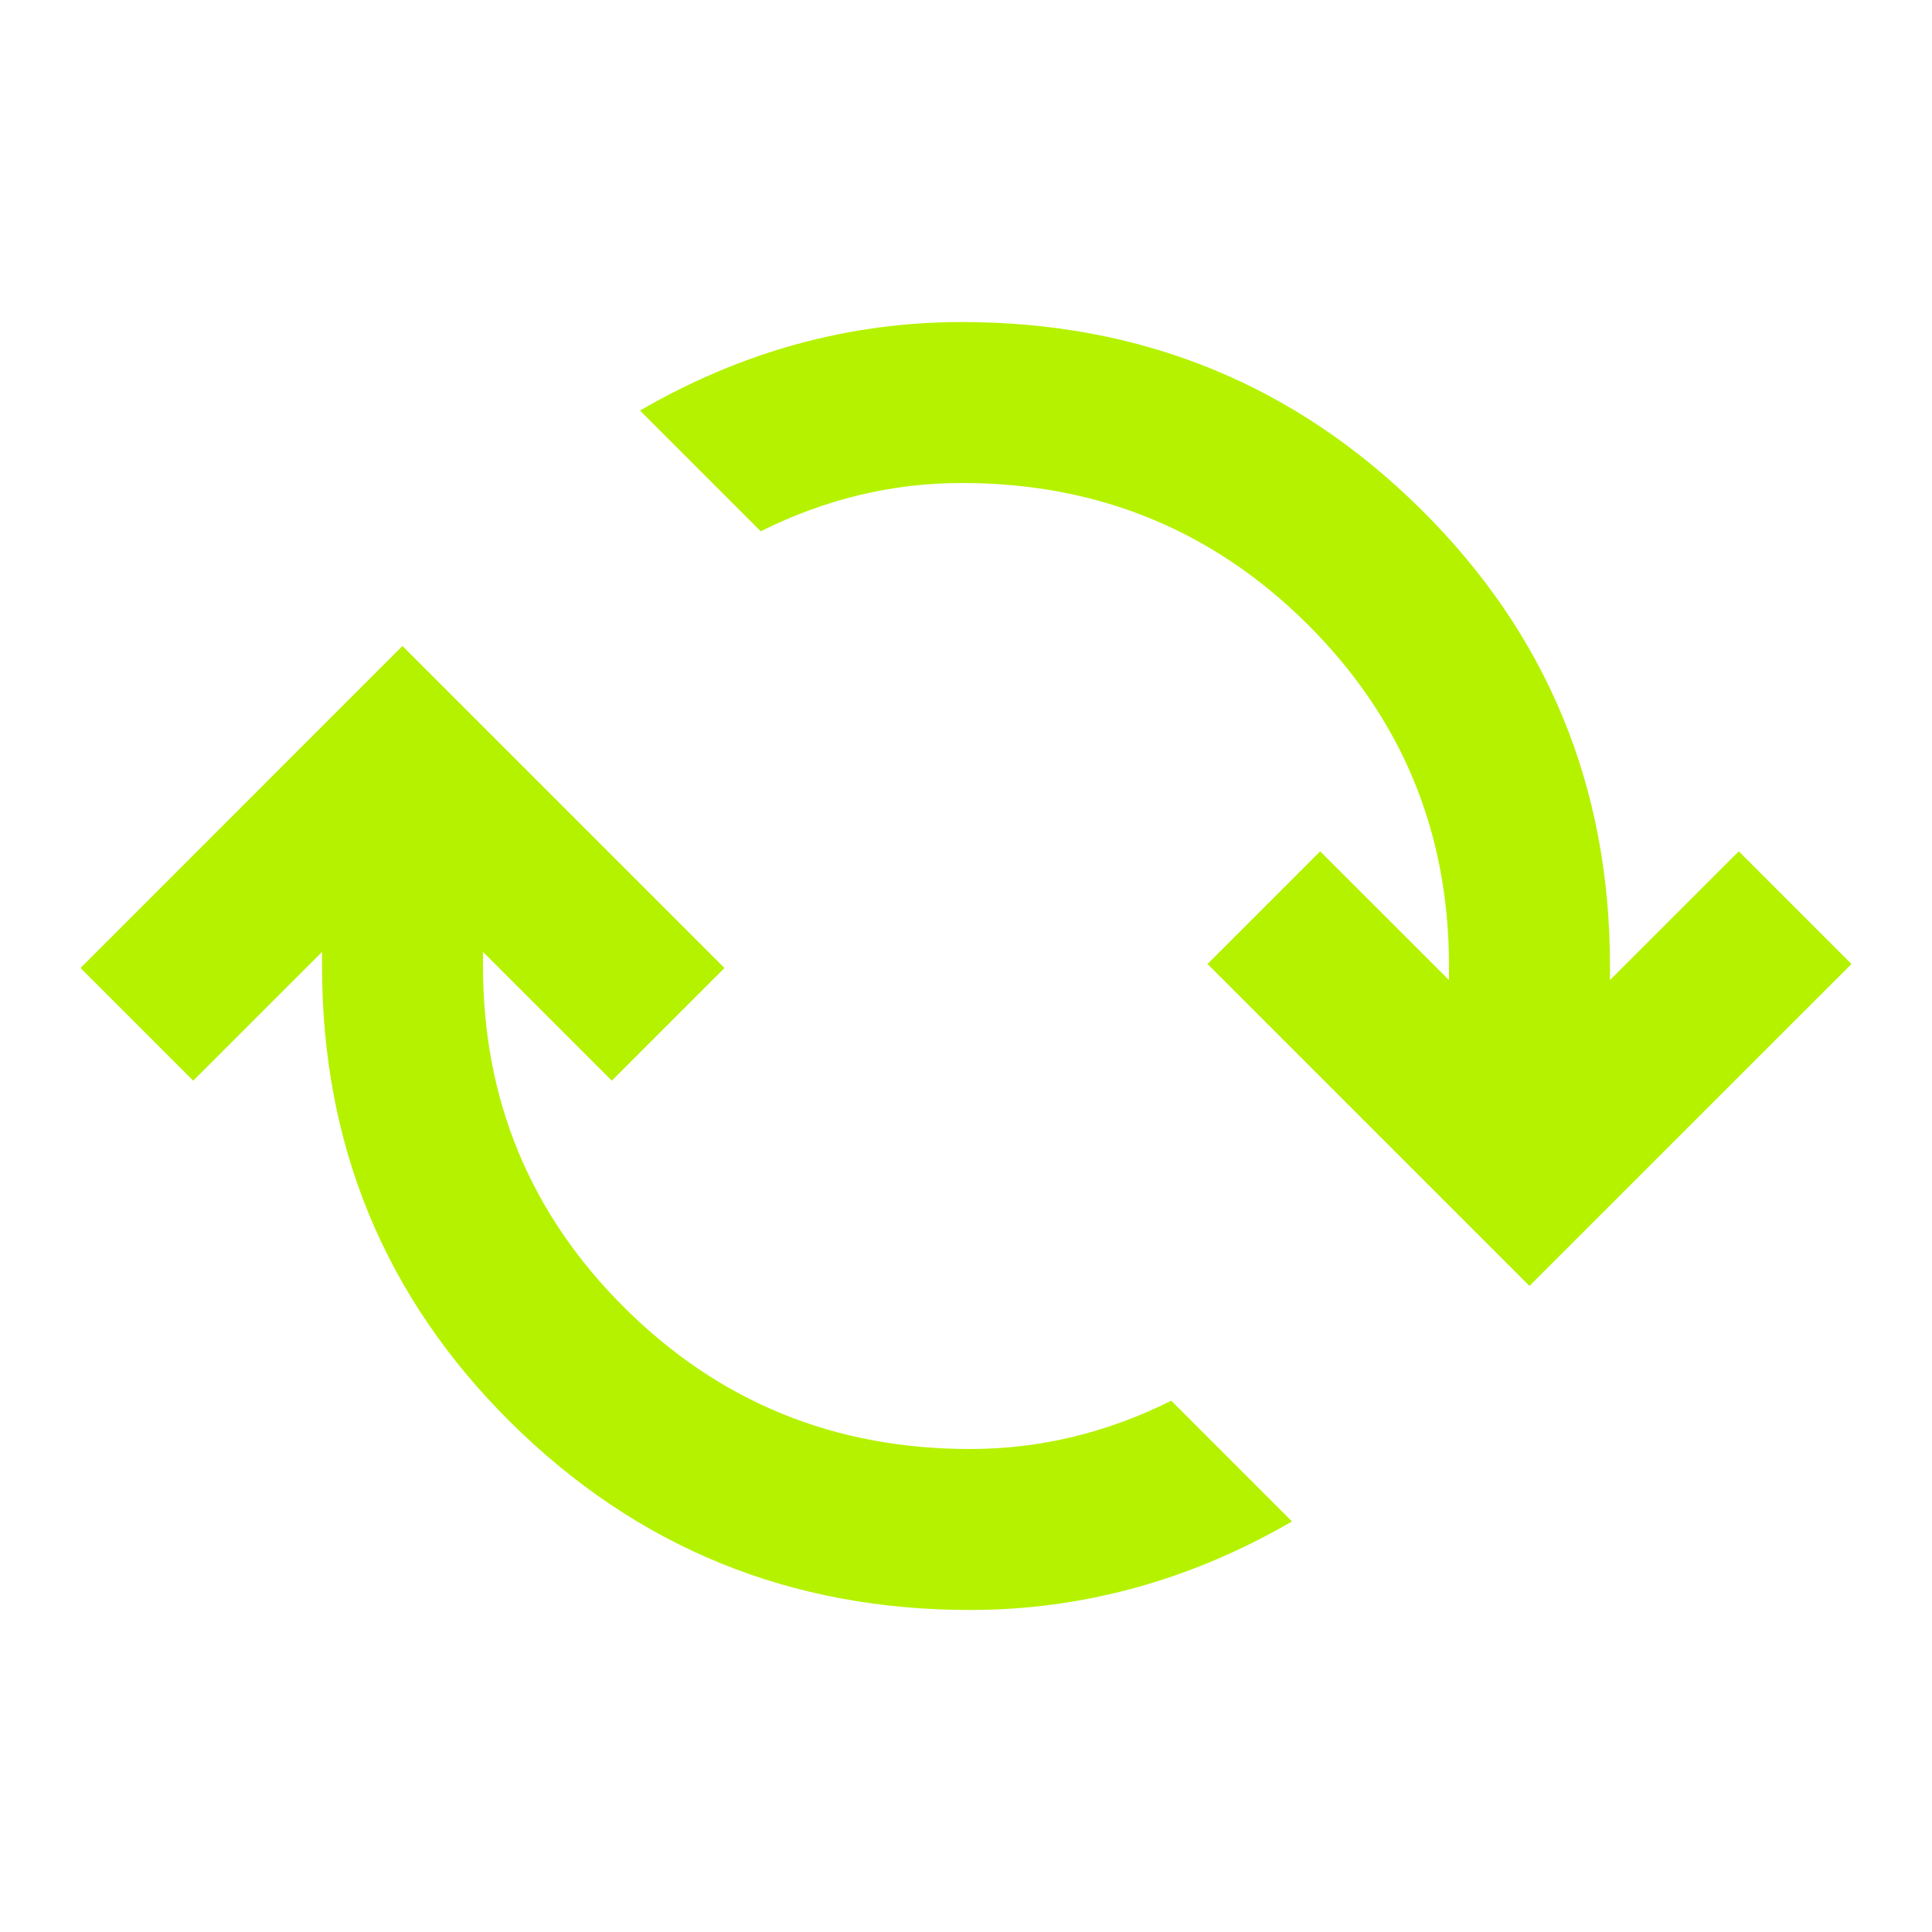 <svg width="28" height="28" viewBox="0 0 28 28" fill="none" xmlns="http://www.w3.org/2000/svg">
<mask id="mask0_1854_20850" style="mask-type:alpha" maskUnits="userSpaceOnUse" x="0" y="0" width="28" height="28">
<rect width="28" height="28" fill="#D9D9D9"/>
</mask>
<g mask="url(#mask0_1854_20850)">
<path d="M14.058 23.333C11.453 23.333 9.236 22.429 7.408 20.621C5.58 18.812 4.667 16.605 4.667 14V13.796L2.8 15.662L1.167 14.029L5.833 9.362L10.5 14.029L8.867 15.662L7 13.796V14C7 15.944 7.685 17.597 9.056 18.958C10.427 20.319 12.094 21 14.058 21C14.564 21 15.06 20.942 15.546 20.825C16.032 20.708 16.508 20.533 16.975 20.3L18.725 22.05C17.986 22.478 17.228 22.799 16.45 23.012C15.672 23.226 14.875 23.333 14.058 23.333ZM22.166 18.637L17.5 13.971L19.133 12.338L21 14.204V14C21 12.056 20.314 10.403 18.944 9.042C17.573 7.681 15.905 7 13.941 7C13.436 7 12.94 7.058 12.454 7.175C11.968 7.292 11.492 7.467 11.025 7.7L9.275 5.95C10.014 5.522 10.772 5.201 11.55 4.987C12.328 4.774 13.125 4.667 13.941 4.667C16.547 4.667 18.764 5.571 20.591 7.379C22.419 9.187 23.333 11.394 23.333 14V14.204L25.2 12.338L26.833 13.971L22.166 18.637Z" fill="#B5F200"/>
</g>
</svg>
